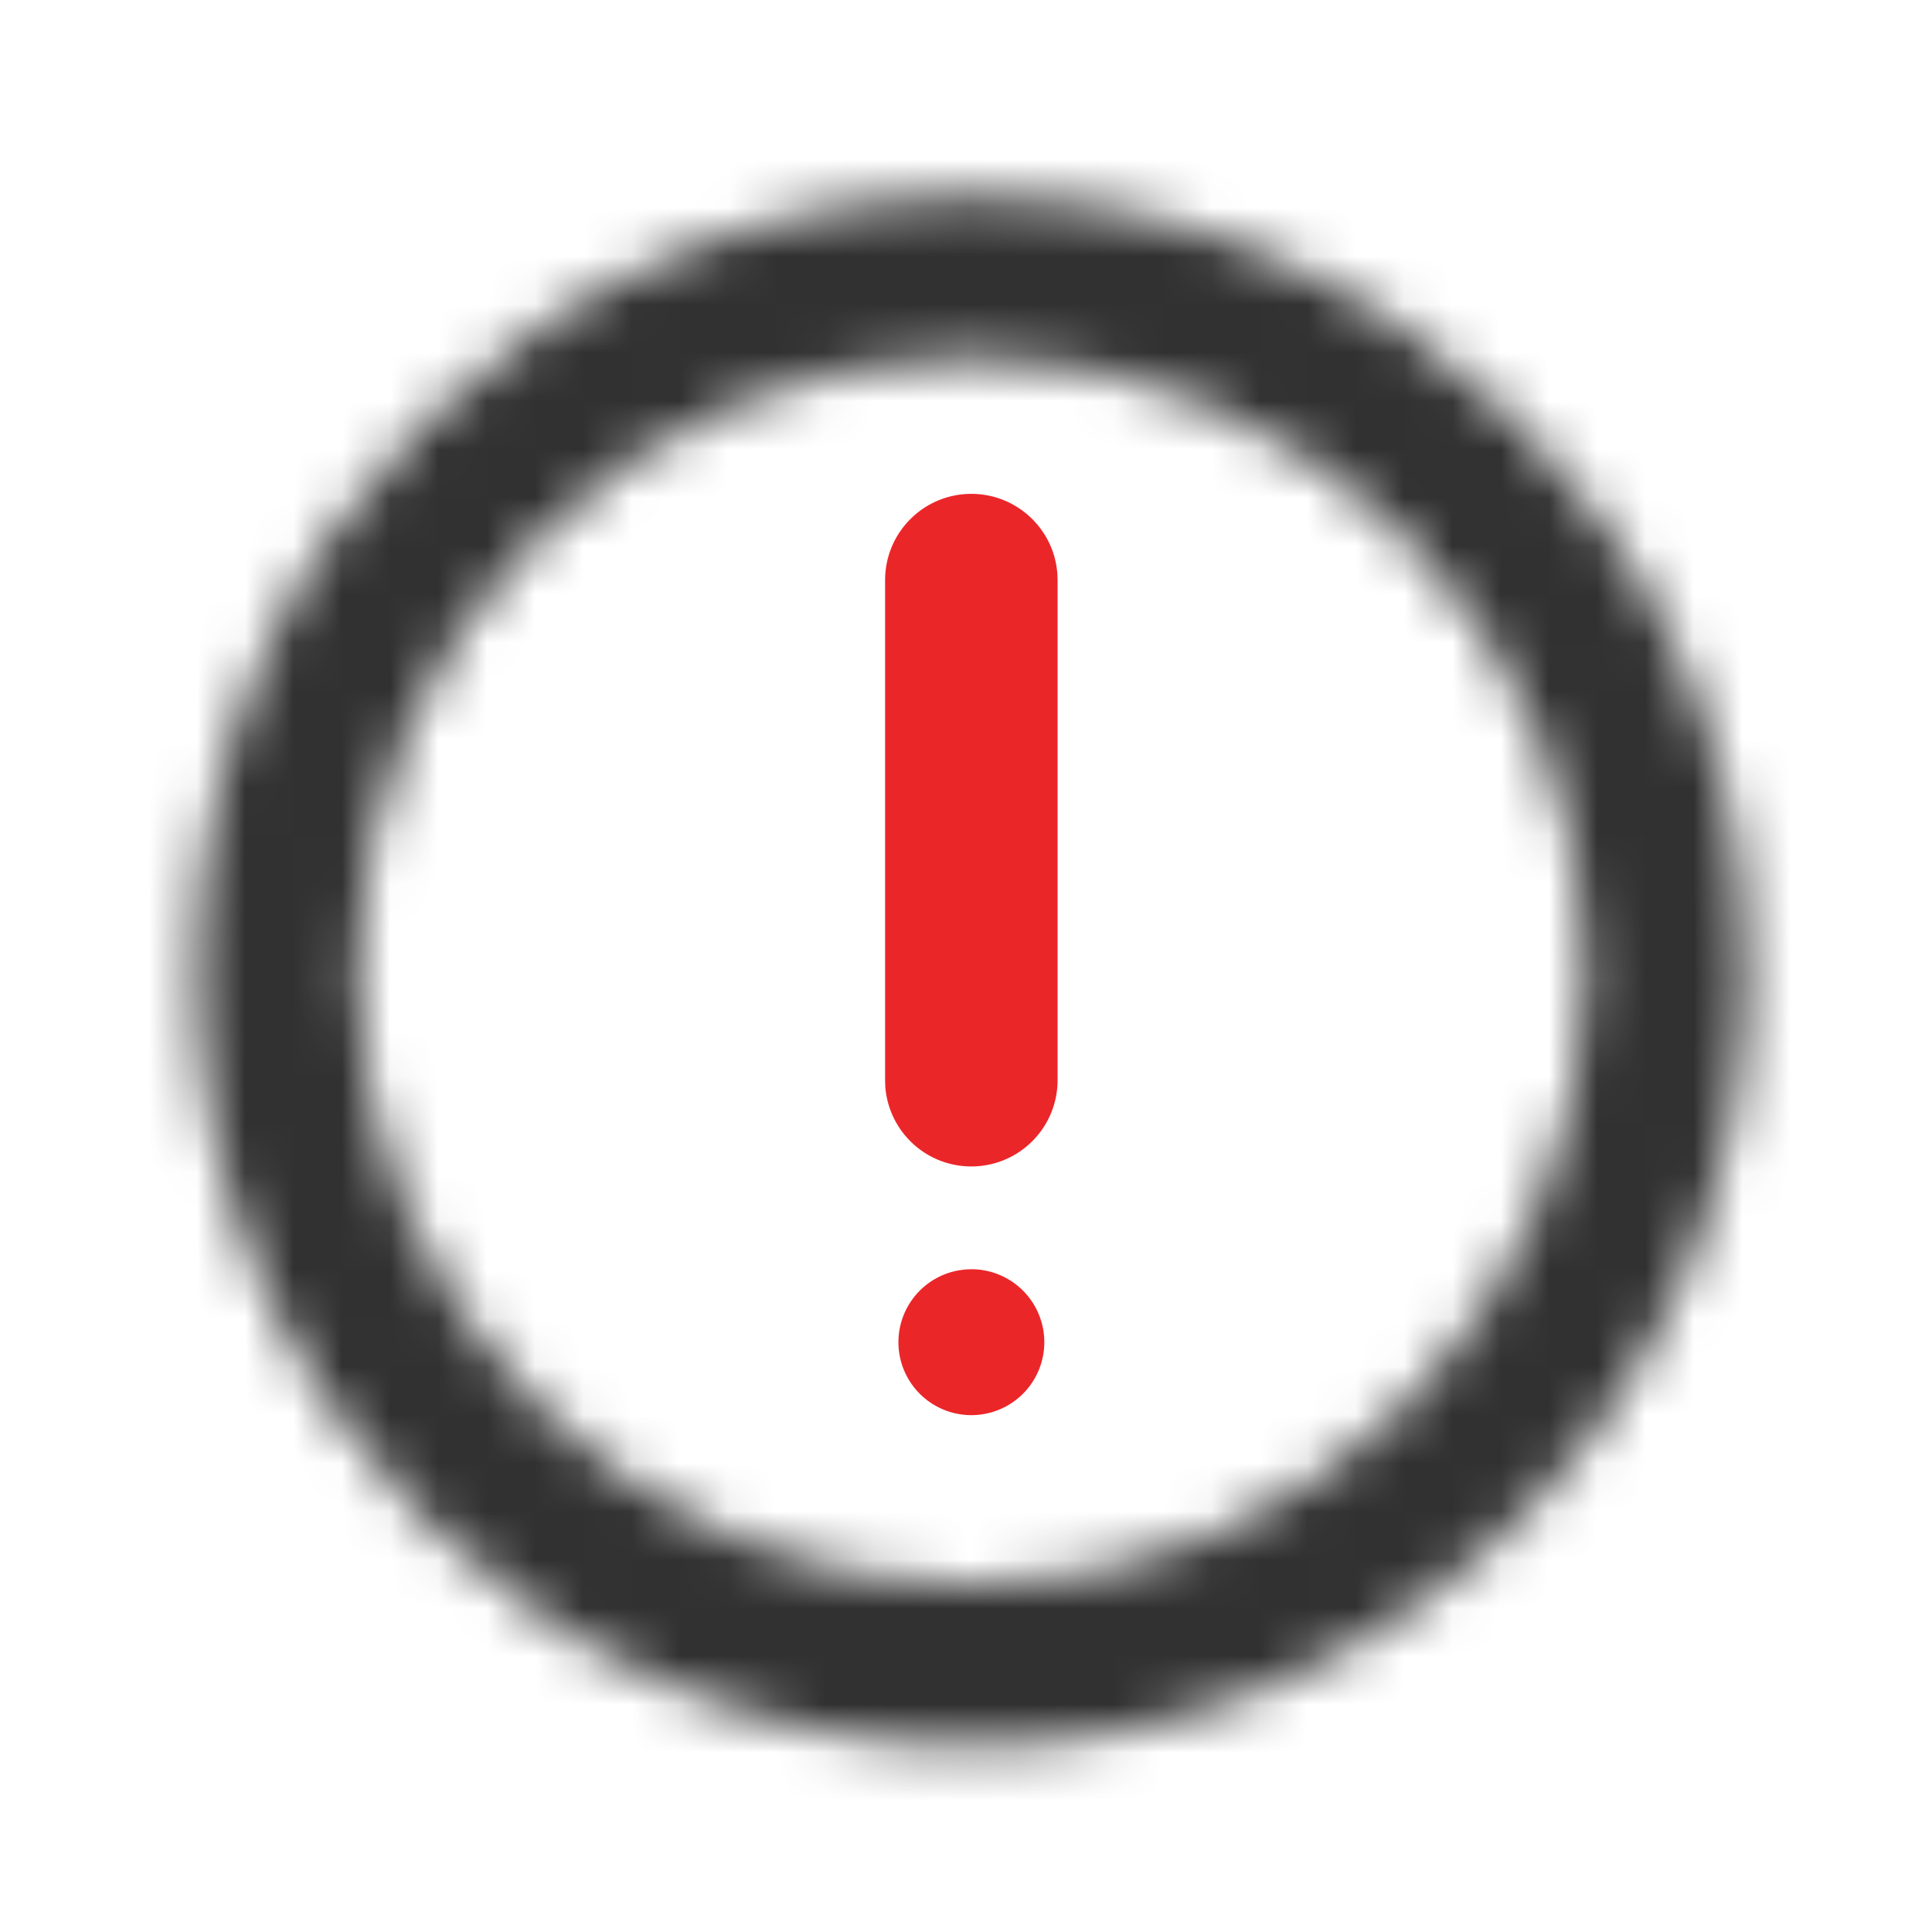<svg xmlns="http://www.w3.org/2000/svg" xmlns:xlink="http://www.w3.org/1999/xlink" width="40" height="40"><defs><path id="prefix__a" d="M.487 16.318c0 8.865 7.187 16.052 16.053 16.052 8.865 0 16.051-7.187 16.051-16.052C32.591 7.452 25.405.265 16.54.265 7.674.265.487 7.452.487 16.318zm3.344 0c0-7.019 5.69-12.709 12.709-12.709 7.018 0 12.708 5.69 12.708 12.709 0 7.018-5.69 12.708-12.708 12.708-7.02 0-12.709-5.69-12.709-12.708z"/></defs><g fill="none" fill-rule="evenodd"><path fill="#EB2629" fill-rule="nonzero" d="M20.111 10.225c.946 0 1.721.737 1.781 1.668l.004.118v10.368a1.786 1.786 0 01-3.567.118l-.004-.118V12.011c0-.987.8-1.786 1.786-1.786z"/><path fill="#EB2629" d="M20.111 26.279a1.51 1.51 0 100 3.02 1.51 1.51 0 000-3.021"/><g transform="translate(3.571 3.793)"><mask id="prefix__b" fill="#fff"><use xlink:href="#prefix__a"/></mask><path fill="#313131" d="M-2.857 35.714h38.793V-3.079H-2.857z" mask="url(#prefix__b)"/></g></g></svg>